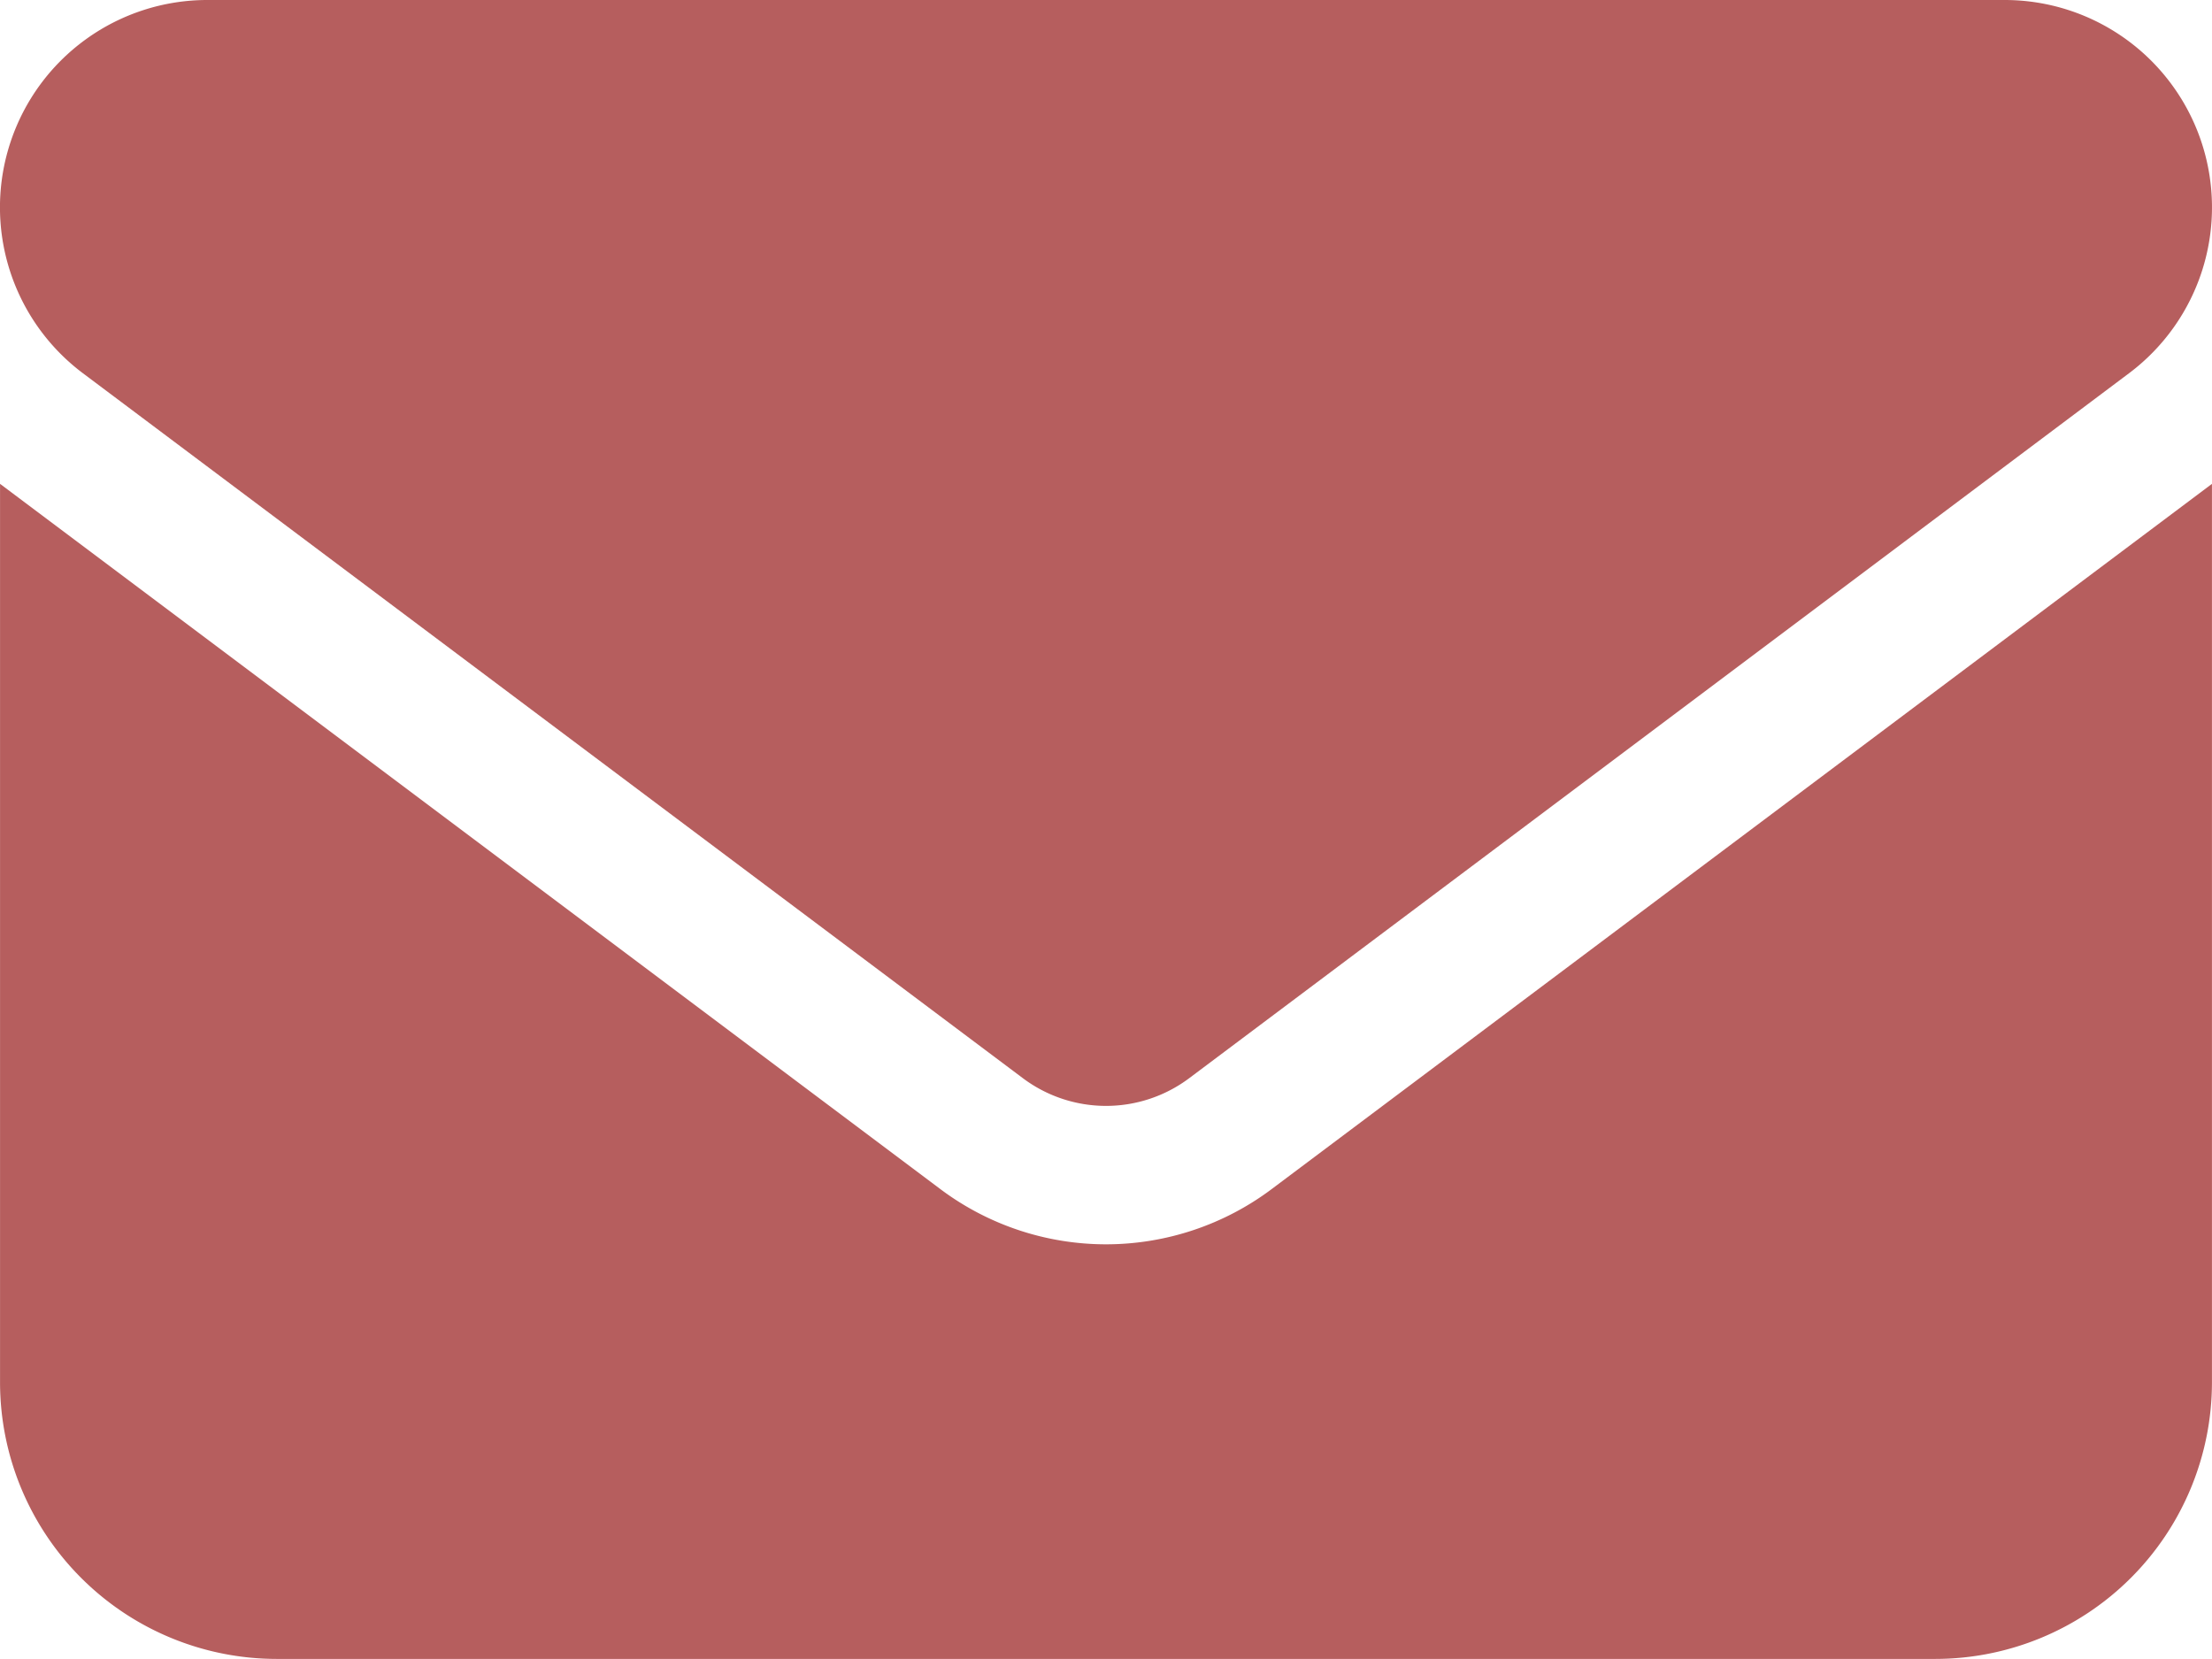 <svg xmlns="http://www.w3.org/2000/svg" width="52.08" height="39.058" viewBox="0 0 52.08 39.058">
  <path id="envelope-solid" d="M4.883,64a4.882,4.882,0,0,0-2.93,8.789l22.134,16.6a3.265,3.265,0,0,0,3.906,0l22.131-16.6A4.882,4.882,0,0,0,47.2,64ZM0,75.392V96.549a6.516,6.516,0,0,0,6.509,6.509H45.569a6.516,6.516,0,0,0,6.509-6.509V75.392l-22.133,16.6a6.5,6.5,0,0,1-7.812,0Z" transform="translate(0.001 -64)" fill="#b65e5e"/>
</svg>
